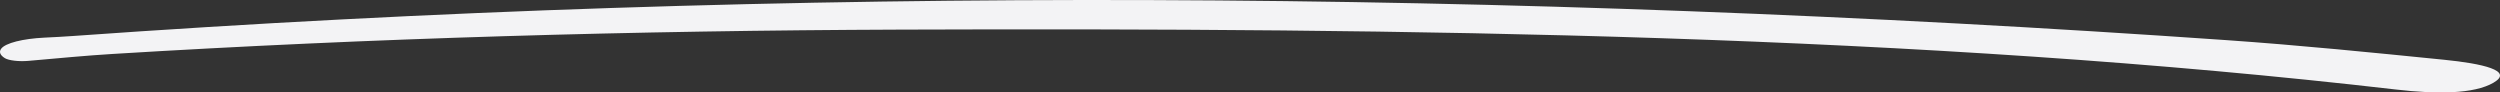 <svg xmlns="http://www.w3.org/2000/svg" xmlns:xlink="http://www.w3.org/1999/xlink" fill="none" width="649" height="24" viewBox="0 0 649 24"><rect x="0" y="0" width="649" height="24" fill="#333333" stroke="none"/><defs><clipPath id="master_svg0_1_2439"><rect x="0" y="0" width="649" height="24" rx="0"></rect></clipPath></defs><g clip-path="url(#master_svg0_1_2439)"><g><path d="M1.271,15.101C2.283,15.715,4.934,16.015,7.344,15.803C15.49,15.089,22.189,14.438,29.13,14.012C96.415,9.879,164.857,7.938,233.781,7.687C366.425,7.224,498.054,8.902,622.023,23.242C632.528,24.457,642.216,24.444,647.326,21.463C652.677,18.32,644.339,16.504,634.505,15.515C615.901,13.649,597.2,11.757,577.969,10.417C391.97,-2.545,205.585,-3.985,18.816,9.353C16.454,9.516,14.092,9.653,11.586,9.766C5.898,10.041,1.416,11.169,0.307,12.646C-0.319,13.473,0.018,14.325,1.271,15.101Z" fill="#F3F3F5" fill-opacity="1" style="mix-blend-mode:passthrough"></path></g></g></svg>